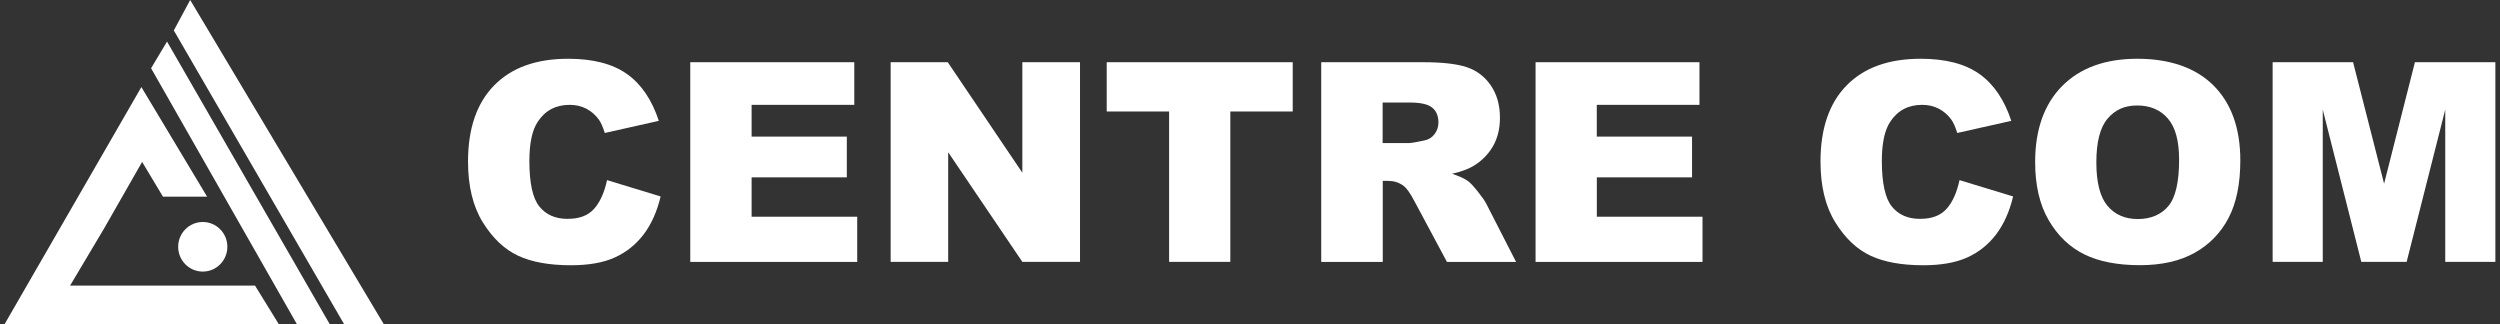 <svg width="270" height="35" viewBox="0 0 270 35" fill="none" xmlns="http://www.w3.org/2000/svg">
<rect x="0" y="0" width="270" height="35" fill="#333333" stroke="none"/>
<g clip-path="url(#clip0_151_3287)">
<path d="M21.899 29.331C23.366 29.331 24.555 28.133 24.555 26.653C24.555 25.174 23.366 23.975 21.899 23.975C20.432 23.975 19.243 25.174 19.243 26.653C19.243 28.133 20.432 29.331 21.899 29.331Z" fill="white"/>
<path d="M18.772 3.288L20.54 0L41.442 35H37.158L18.772 3.288Z" fill="white"/>
<path d="M16.317 7.37L18.039 4.489L35.604 35H32.06L16.317 7.37Z" fill="white"/>
<path d="M15.268 9.404L22.37 21.243H17.602L15.349 17.486L11.226 24.701L7.568 30.844H27.541L30.104 35H0.5L15.268 9.404Z" fill="white"/>
<path d="M65.558 19.453L71.348 21.216C70.958 22.85 70.346 24.219 69.512 25.318C68.678 26.416 67.636 27.243 66.398 27.806C65.161 28.369 63.58 28.647 61.664 28.647C59.337 28.647 57.441 28.308 55.968 27.623C54.495 26.938 53.224 25.745 52.155 24.029C51.085 22.314 50.547 20.117 50.547 17.446C50.547 13.879 51.489 11.14 53.372 9.221C55.255 7.302 57.918 6.346 61.361 6.346C64.051 6.346 66.169 6.896 67.716 7.994C69.263 9.092 70.406 10.781 71.153 13.052L65.316 14.361C65.114 13.703 64.898 13.222 64.677 12.917C64.307 12.408 63.856 12.015 63.318 11.737C62.78 11.459 62.188 11.323 61.523 11.323C60.023 11.323 58.88 11.933 58.079 13.147C57.474 14.049 57.172 15.466 57.172 17.392C57.172 19.778 57.535 21.419 58.254 22.307C58.974 23.195 59.983 23.636 61.287 23.636C62.592 23.636 63.506 23.277 64.152 22.565C64.798 21.846 65.268 20.809 65.564 19.446L65.558 19.453Z" fill="white"/>
<path d="M74.549 6.719H92.263V11.323H81.173V14.754H91.456V19.154H81.173V23.406H92.579V28.287H74.549V6.726V6.719Z" fill="white"/>
<path d="M96.183 6.719H102.357L110.413 18.653V6.719H116.641V28.281H110.413L102.404 16.442V28.281H96.19V6.719H96.183Z" fill="white"/>
<path d="M119.526 6.719H139.613V12.042H132.875V28.281H126.264V12.042H119.526V6.719Z" fill="white"/>
<path d="M142.693 28.281V6.719H153.709C155.753 6.719 157.314 6.896 158.39 7.248C159.466 7.601 160.34 8.258 160.999 9.214C161.658 10.17 161.994 11.337 161.994 12.706C161.994 13.9 161.739 14.937 161.234 15.805C160.73 16.673 160.03 17.378 159.149 17.913C158.585 18.259 157.811 18.544 156.829 18.768C157.616 19.032 158.188 19.297 158.551 19.561C158.793 19.737 159.149 20.117 159.607 20.694C160.064 21.27 160.38 21.717 160.535 22.036L163.736 28.287H156.271L152.741 21.697C152.297 20.843 151.893 20.287 151.543 20.036C151.066 19.703 150.528 19.534 149.923 19.534H149.338V28.287H142.7L142.693 28.281ZM149.331 15.452H152.115C152.418 15.452 153.003 15.351 153.864 15.161C154.301 15.073 154.657 14.849 154.933 14.483C155.209 14.123 155.35 13.703 155.35 13.235C155.35 12.537 155.135 12.001 154.691 11.635C154.254 11.262 153.433 11.072 152.229 11.072H149.324V15.459L149.331 15.452Z" fill="white"/>
<path d="M165.827 6.719H183.541V11.323H172.452V14.754H182.741V19.154H172.458V23.406H183.871V28.287H165.841V6.719H165.827Z" fill="white"/>
<path d="M211.625 19.453L217.415 21.216C217.025 22.85 216.413 24.219 215.579 25.318C214.745 26.416 213.703 27.243 212.465 27.806C211.221 28.362 209.647 28.647 207.731 28.647C205.404 28.647 203.508 28.308 202.035 27.623C200.562 26.938 199.291 25.745 198.222 24.029C197.152 22.314 196.614 20.117 196.614 17.446C196.614 13.879 197.556 11.14 199.439 9.221C201.322 7.302 203.985 6.346 207.428 6.346C210.125 6.346 212.237 6.896 213.783 7.994C215.323 9.092 216.473 10.781 217.22 13.052L211.382 14.361C211.181 13.703 210.966 13.222 210.744 12.917C210.374 12.408 209.923 12.015 209.385 11.737C208.847 11.459 208.255 11.323 207.59 11.323C206.09 11.323 204.947 11.933 204.146 13.147C203.541 14.049 203.239 15.466 203.239 17.392C203.239 19.778 203.602 21.419 204.321 22.307C205.041 23.195 206.05 23.636 207.354 23.636C208.659 23.636 209.573 23.277 210.219 22.565C210.865 21.853 211.335 20.809 211.631 19.446L211.625 19.453Z" fill="white"/>
<path d="M219.795 17.514C219.795 13.995 220.771 11.255 222.714 9.289C224.658 7.33 227.368 6.346 230.838 6.346C234.308 6.346 237.139 7.309 239.063 9.235C240.986 11.161 241.954 13.859 241.954 17.331C241.954 19.853 241.531 21.914 240.69 23.528C239.849 25.142 238.632 26.396 237.045 27.291C235.458 28.186 233.474 28.64 231.1 28.64C228.726 28.64 226.689 28.254 225.115 27.474C223.535 26.701 222.25 25.474 221.268 23.799C220.286 22.124 219.795 20.022 219.795 17.5V17.514ZM226.406 17.541C226.406 19.717 226.81 21.284 227.61 22.233C228.41 23.182 229.506 23.657 230.885 23.657C232.264 23.657 233.4 23.189 234.18 22.26C234.96 21.331 235.344 19.656 235.344 17.242C235.344 15.215 234.94 13.73 234.126 12.794C233.313 11.859 232.21 11.391 230.824 11.391C229.439 11.391 228.424 11.866 227.617 12.815C226.81 13.764 226.406 15.337 226.406 17.534V17.541Z" fill="white"/>
<path d="M245.445 6.719H254.133L257.482 19.839L260.811 6.719H269.5V28.281H264.086V11.838L259.917 28.281H255.021L250.858 11.838V28.281H245.445V6.719Z" fill="white"/>
</g>
<defs>
<clipPath id="clip0_151_3287">
<rect width="269" height="35" fill="white" transform="translate(0.5)"/>
</clipPath>
</defs>
</svg>
